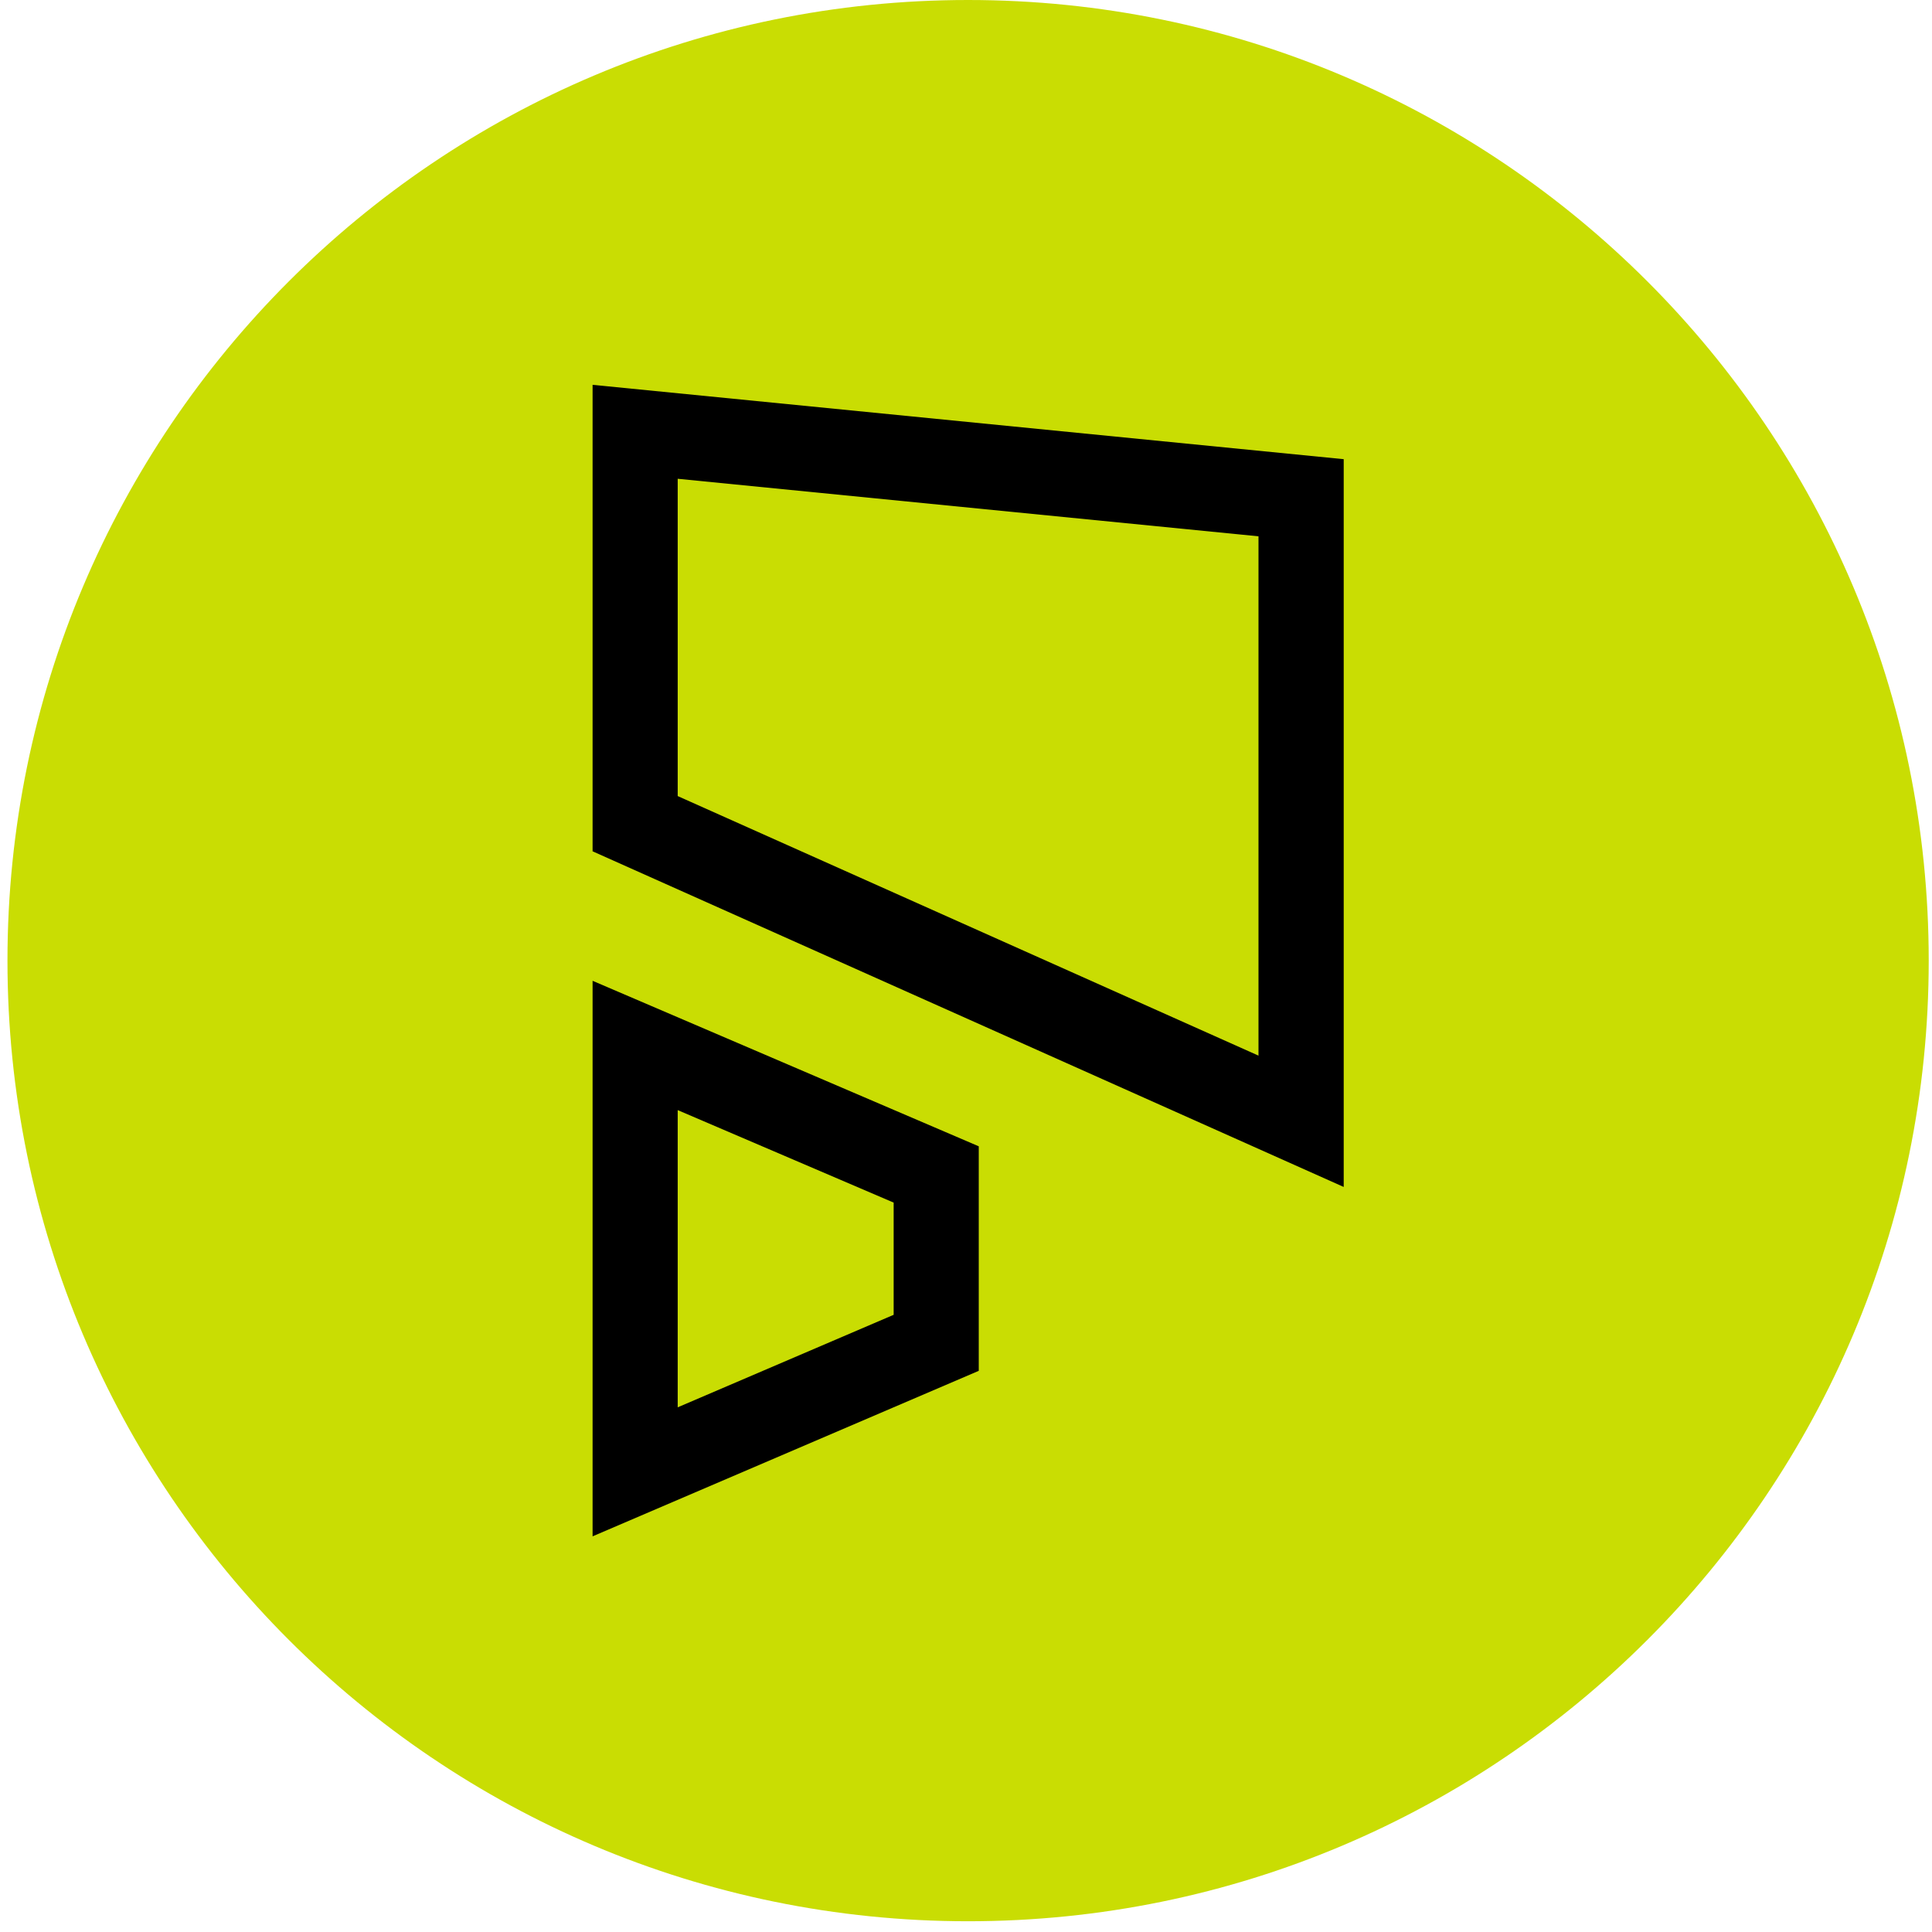 <svg width="112" height="112" viewBox="0 0 112 112" fill="none" xmlns="http://www.w3.org/2000/svg">
<path d="M111.81 55.689C111.81 24.933 86.877 -5.72205e-06 56.121 -5.72205e-06C25.366 -5.72205e-06 0.433 24.933 0.433 55.689C0.433 86.445 25.366 111.377 56.121 111.377C86.877 111.377 111.81 86.445 111.81 55.689Z" fill="#C9DD03"/>
<path d="M77.896 68.809L34.353 49.351V22.309L77.896 26.619V68.809ZM39.287 46.149L72.956 61.196V31.091L39.287 27.755V46.149Z" fill="black"/>
<path d="M34.353 89.063V56.858L56.74 66.453V79.468L34.353 89.063ZM39.287 64.348V81.584L51.806 76.221V69.716L39.287 64.354V64.348Z" fill="black"/>
</svg>
